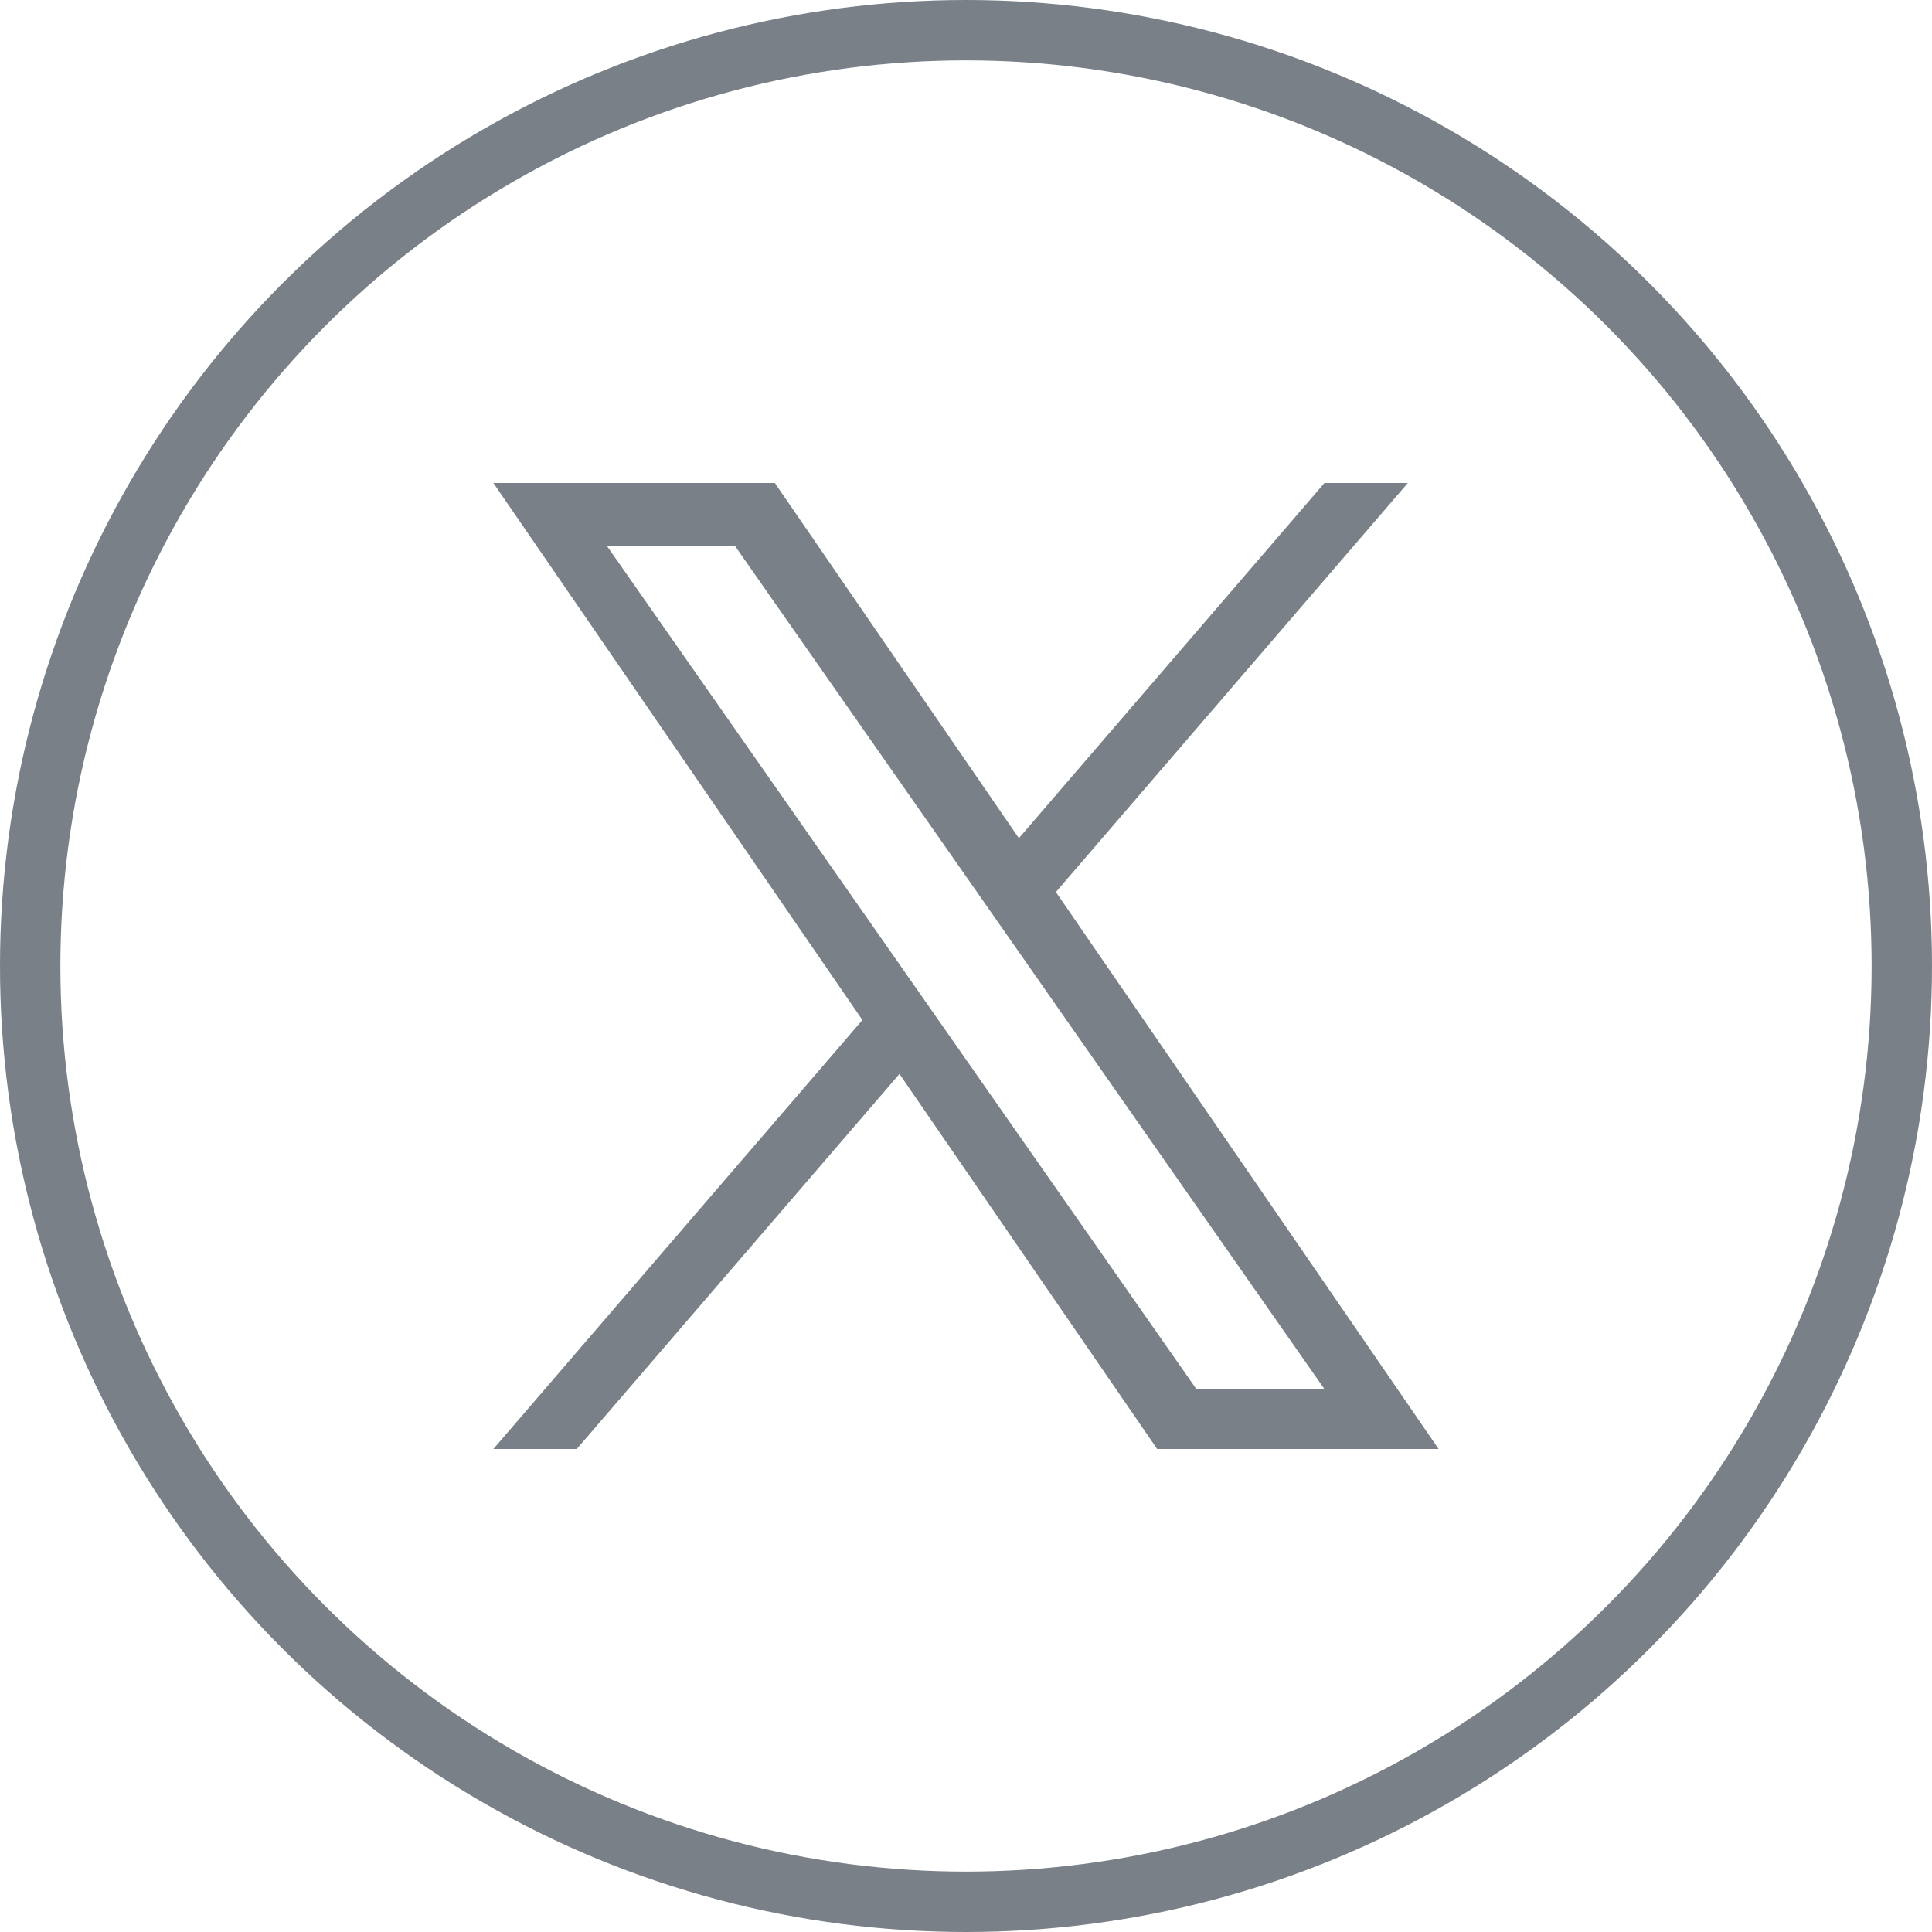 <?xml version="1.0" encoding="UTF-8"?>
<svg xmlns="http://www.w3.org/2000/svg" width="32" height="32" viewBox="0 0 32 32" fill="none">
  <circle cx="16" cy="16" r="15.5" stroke="#798087"></circle>
  <g clip-path="url(#clip0_1_711)">
    <path d="M17.489 14.775L23.318 8H21.937L16.876 13.883L12.834 8H8.172L14.284 16.895L8.172 24H9.553L14.898 17.788L19.166 24H23.828L17.489 14.775H17.489ZM15.598 16.974L14.979 16.088L10.051 9.04H12.172L16.149 14.728L16.768 15.614L21.937 23.008H19.816L15.598 16.974V16.974Z" fill="#798087"></path>
  </g>
  <defs>
    <clipPath id="clip0_1_711">
      <rect width="16" height="16" fill="white" transform="translate(8 8)"></rect>
    </clipPath>
  </defs>
</svg>
